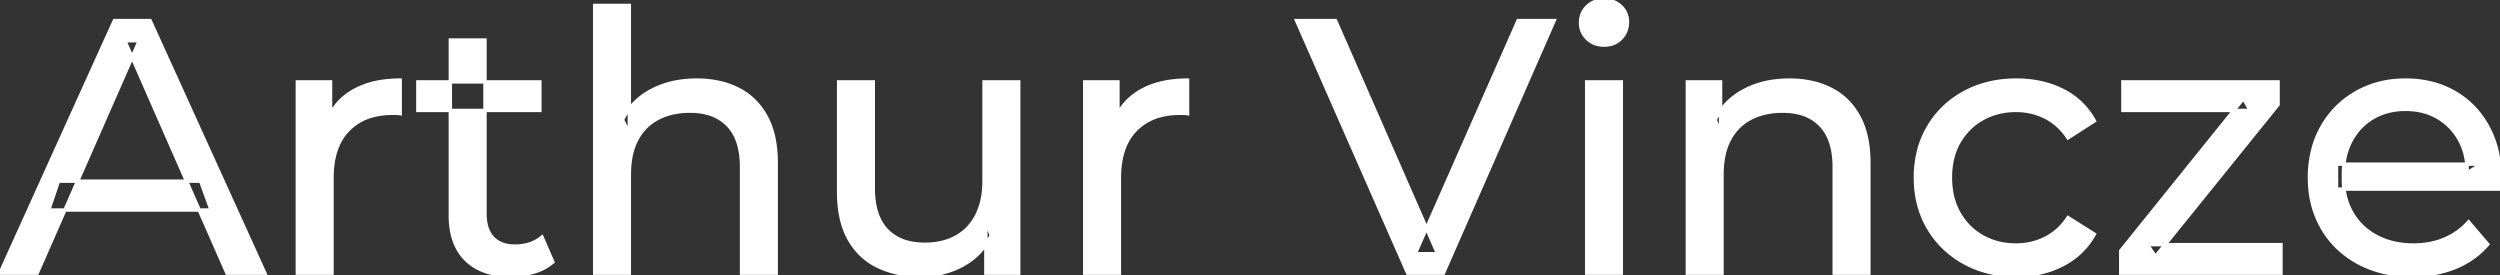 <svg width="692.8" height="76.301" viewBox="0 0 692.8 76.301" xmlns="http://www.w3.org/2000/svg"><rect x="0" y="0" width="692.8" height="76.301" fill="#333333" stroke="none"/><g id="svgGroup" stroke-linecap="round" fill-rule="evenodd" font-size="9pt" stroke="#ffffff" stroke-width="0.25mm" fill="#ffffff" style="stroke:#ffffff;stroke-width:0.25mm;fill:#ffffff"><path d="M 692.6 52.4 L 647.5 52.4 L 647.5 45.5 L 687.6 45.5 L 683.7 47.9 Q 683.8 42.8 681.6 38.8 Q 679.4 34.8 675.55 32.55 A 16.407 16.407 0 0 0 669.37 30.478 A 20.958 20.958 0 0 0 666.6 30.3 A 18.951 18.951 0 0 0 661.357 31.002 A 16.245 16.245 0 0 0 657.7 32.55 Q 653.8 34.8 651.6 38.85 Q 649.4 42.9 649.4 48.1 L 649.4 49.7 A 19.574 19.574 0 0 0 650.208 55.408 A 17.088 17.088 0 0 0 651.85 59.15 Q 654.3 63.3 658.7 65.6 Q 663.1 67.9 668.8 67.9 A 23.904 23.904 0 0 0 674.016 67.351 A 20.04 20.04 0 0 0 677.35 66.3 Q 681.2 64.7 684.1 61.5 L 689.4 67.7 Q 685.8 71.9 680.45 74.1 A 29.254 29.254 0 0 1 672.503 76.085 A 36.365 36.365 0 0 1 668.5 76.3 Q 660 76.3 653.55 72.8 Q 647.1 69.3 643.55 63.2 A 26.235 26.235 0 0 1 640.171 52.578 A 32.734 32.734 0 0 1 640 49.2 A 30.8 30.8 0 0 1 640.974 41.315 A 25.671 25.671 0 0 1 643.45 35.2 Q 646.9 29.1 652.95 25.65 A 26.427 26.427 0 0 1 664.263 22.285 A 31.98 31.98 0 0 1 666.6 22.2 A 29.623 29.623 0 0 1 674.168 23.132 A 24.537 24.537 0 0 1 680.2 25.6 Q 686.1 29 689.45 35.15 A 27.193 27.193 0 0 1 692.404 44.105 A 35.51 35.51 0 0 1 692.8 49.5 Q 692.8 49.913 692.776 50.42 A 30.412 30.412 0 0 1 692.75 50.9 A 20.408 20.408 0 0 1 692.668 51.861 A 16.896 16.896 0 0 1 692.6 52.4 Z M 174.4 75.7 L 164.8 75.7 L 164.8 1.5 L 174.4 1.5 L 174.4 37 L 172.5 33.2 A 18.37 18.37 0 0 1 180.332 25.192 A 22.304 22.304 0 0 1 180.5 25.1 A 24.103 24.103 0 0 1 188.337 22.547 A 31.596 31.596 0 0 1 193.1 22.2 A 28.681 28.681 0 0 1 199.123 22.806 A 22.401 22.401 0 0 1 204.55 24.7 Q 209.5 27.2 212.3 32.3 Q 214.705 36.681 215.044 43.053 A 40.392 40.392 0 0 1 215.1 45.2 L 215.1 75.7 L 205.5 75.7 L 205.5 46.3 A 25.194 25.194 0 0 0 205.143 41.91 Q 204.721 39.53 203.8 37.655 A 11.609 11.609 0 0 0 201.75 34.7 A 12.249 12.249 0 0 0 195.696 31.305 Q 193.645 30.8 191.2 30.8 A 21.974 21.974 0 0 0 186.704 31.24 A 16.755 16.755 0 0 0 182.3 32.8 Q 178.5 34.8 176.45 38.7 A 16.742 16.742 0 0 0 174.945 42.924 Q 174.4 45.41 174.4 48.4 L 174.4 75.7 Z M 400 75.7 L 390.1 75.7 L 359.3 5.7 L 370.1 5.7 L 398.4 70.3 L 392.2 70.3 L 420.7 5.7 L 430.7 5.7 L 400 75.7 Z M 10.3 75.7 L 0 75.7 L 31.7 5.7 L 41.6 5.7 L 73.4 75.7 L 62.9 75.7 L 34.6 11.3 L 38.6 11.3 L 10.3 75.7 Z M 632.1 75.7 L 587.7 75.7 L 587.7 69.5 L 621.7 27.3 L 623.6 30.6 L 588.3 30.6 L 588.3 22.7 L 631.3 22.7 L 631.3 29 L 597.3 71.1 L 595.1 67.8 L 632.1 67.8 L 632.1 75.7 Z M 477.2 75.7 L 467.6 75.7 L 467.6 22.7 L 476.8 22.7 L 476.8 37 L 475.3 33.2 A 18.37 18.37 0 0 1 483.132 25.192 A 22.304 22.304 0 0 1 483.3 25.1 A 24.103 24.103 0 0 1 491.137 22.547 A 31.596 31.596 0 0 1 495.9 22.2 A 28.681 28.681 0 0 1 501.923 22.806 A 22.401 22.401 0 0 1 507.35 24.7 Q 512.3 27.2 515.1 32.3 Q 517.505 36.681 517.844 43.053 A 40.392 40.392 0 0 1 517.9 45.2 L 517.9 75.7 L 508.3 75.7 L 508.3 46.3 A 25.194 25.194 0 0 0 507.943 41.91 Q 507.521 39.53 506.6 37.655 A 11.609 11.609 0 0 0 504.55 34.7 A 12.249 12.249 0 0 0 498.496 31.305 Q 496.445 30.8 494 30.8 A 21.974 21.974 0 0 0 489.504 31.24 A 16.755 16.755 0 0 0 485.1 32.8 Q 481.3 34.8 479.25 38.7 A 16.742 16.742 0 0 0 477.745 42.924 Q 477.2 45.41 477.2 48.4 L 477.2 75.7 Z M 232.4 53.2 L 232.4 22.7 L 242 22.7 L 242 52.1 A 25.835 25.835 0 0 0 242.348 56.491 Q 242.756 58.853 243.643 60.717 A 11.588 11.588 0 0 0 245.75 63.8 A 12.249 12.249 0 0 0 251.804 67.196 Q 253.855 67.7 256.3 67.7 Q 261.3 67.7 265 65.65 Q 268.7 63.6 270.7 59.65 A 17.769 17.769 0 0 0 272.261 54.988 Q 272.659 52.937 272.696 50.589 A 30.758 30.758 0 0 0 272.7 50.1 L 272.7 22.7 L 282.3 22.7 L 282.3 75.7 L 273.2 75.7 L 273.2 61.4 L 274.7 65.2 Q 272.1 70.5 266.9 73.4 A 23.055 23.055 0 0 1 257.2 76.23 A 27.853 27.853 0 0 1 255.2 76.3 A 31.474 31.474 0 0 1 249.188 75.751 A 24.038 24.038 0 0 1 243.25 73.8 Q 238.1 71.3 235.25 66.15 Q 232.767 61.664 232.447 55.167 A 39.987 39.987 0 0 1 232.4 53.2 Z M 580.4 33.5 L 573.1 38.2 A 17.886 17.886 0 0 0 570.013 34.635 A 15.039 15.039 0 0 0 566.75 32.45 Q 563 30.6 558.7 30.6 A 20.162 20.162 0 0 0 553.198 31.328 A 17.399 17.399 0 0 0 549.4 32.9 Q 545.3 35.2 542.9 39.35 Q 540.5 43.5 540.5 49.2 A 22.793 22.793 0 0 0 541.027 54.215 A 17.555 17.555 0 0 0 542.9 59.1 Q 545.3 63.3 549.4 65.6 A 18.095 18.095 0 0 0 556.784 67.819 A 22.206 22.206 0 0 0 558.7 67.9 Q 563 67.9 566.75 66.05 A 15.612 15.612 0 0 0 571.863 61.962 A 19.49 19.49 0 0 0 573.1 60.3 L 580.4 64.9 Q 577.3 70.4 571.65 73.35 A 26.025 26.025 0 0 1 562.409 76.104 A 32.463 32.463 0 0 1 558.8 76.3 Q 550.7 76.3 544.35 72.8 Q 538 69.3 534.4 63.2 Q 530.8 57.1 530.8 49.2 A 29.587 29.587 0 0 1 531.816 41.315 A 25.071 25.071 0 0 1 534.4 35.2 Q 538 29.1 544.35 25.65 Q 550.7 22.2 558.8 22.2 A 31.147 31.147 0 0 1 566.013 23.005 A 25.6 25.6 0 0 1 571.65 25.05 Q 577.3 27.9 580.4 33.5 Z M 92 75.7 L 82.4 75.7 L 82.4 22.7 L 91.6 22.7 L 91.6 37.1 L 90.7 33.5 Q 92.9 28 98.1 25.1 Q 102.994 22.371 110.014 22.21 A 38.742 38.742 0 0 1 110.9 22.2 L 110.9 31.5 A 7.339 7.339 0 0 0 110.099 31.41 A 6.32 6.32 0 0 0 109.75 31.4 L 108.7 31.4 A 20.808 20.808 0 0 0 103.477 32.021 A 14.71 14.71 0 0 0 96.5 36 Q 92.535 40.054 92.064 47.291 A 30.941 30.941 0 0 0 92 49.3 L 92 75.7 Z M 310.2 75.7 L 300.6 75.7 L 300.6 22.7 L 309.8 22.7 L 309.8 37.1 L 308.9 33.5 Q 311.1 28 316.3 25.1 Q 321.194 22.371 328.214 22.21 A 38.742 38.742 0 0 1 329.1 22.2 L 329.1 31.5 A 7.339 7.339 0 0 0 328.299 31.41 A 6.32 6.32 0 0 0 327.95 31.4 L 326.9 31.4 A 20.808 20.808 0 0 0 321.677 32.021 A 14.71 14.71 0 0 0 314.7 36 Q 310.735 40.054 310.264 47.291 A 30.941 30.941 0 0 0 310.2 49.3 L 310.2 75.7 Z M 124.8 59.7 L 124.8 11.1 L 134.4 11.1 L 134.4 59.3 Q 134.4 62.39 135.51 64.447 A 6.948 6.948 0 0 0 136.55 65.9 A 6.955 6.955 0 0 0 139.96 67.877 Q 141.084 68.17 142.421 68.197 A 13.578 13.578 0 0 0 142.7 68.2 A 13.377 13.377 0 0 0 146.23 67.755 A 10.396 10.396 0 0 0 150.2 65.7 L 153.2 72.6 Q 151 74.5 147.95 75.4 Q 144.9 76.3 141.6 76.3 Q 135.26 76.3 131.181 73.6 A 13.455 13.455 0 0 1 129.2 72 Q 125.137 68.029 124.826 60.903 A 27.594 27.594 0 0 1 124.8 59.7 Z M 449.3 75.7 L 439.7 75.7 L 439.7 22.7 L 449.3 22.7 L 449.3 75.7 Z M 58.5 58.2 L 13.5 58.2 L 16.2 50.2 L 55.6 50.2 L 58.5 58.2 Z M 149.6 30.6 L 115.8 30.6 L 115.8 22.7 L 149.6 22.7 L 149.6 30.6 Z M 442.158 12.131 A 7.154 7.154 0 0 0 444.5 12.5 A 8.31 8.31 0 0 0 445.422 12.451 A 6.033 6.033 0 0 0 449.2 10.65 A 6.237 6.237 0 0 0 450.522 8.657 A 6.677 6.677 0 0 0 451 6.1 A 7.172 7.172 0 0 0 450.997 5.899 A 5.719 5.719 0 0 0 449.15 1.75 Q 447.3 0 444.5 0 A 8.315 8.315 0 0 0 443.983 0.016 A 6.288 6.288 0 0 0 439.85 1.8 A 5.978 5.978 0 0 0 438.448 3.861 A 6.463 6.463 0 0 0 438 6.3 A 7.229 7.229 0 0 0 438.001 6.422 A 5.891 5.891 0 0 0 439.85 10.7 A 6.145 6.145 0 0 0 442.158 12.131 Z" vector-effect="non-scaling-stroke"/></g></svg>